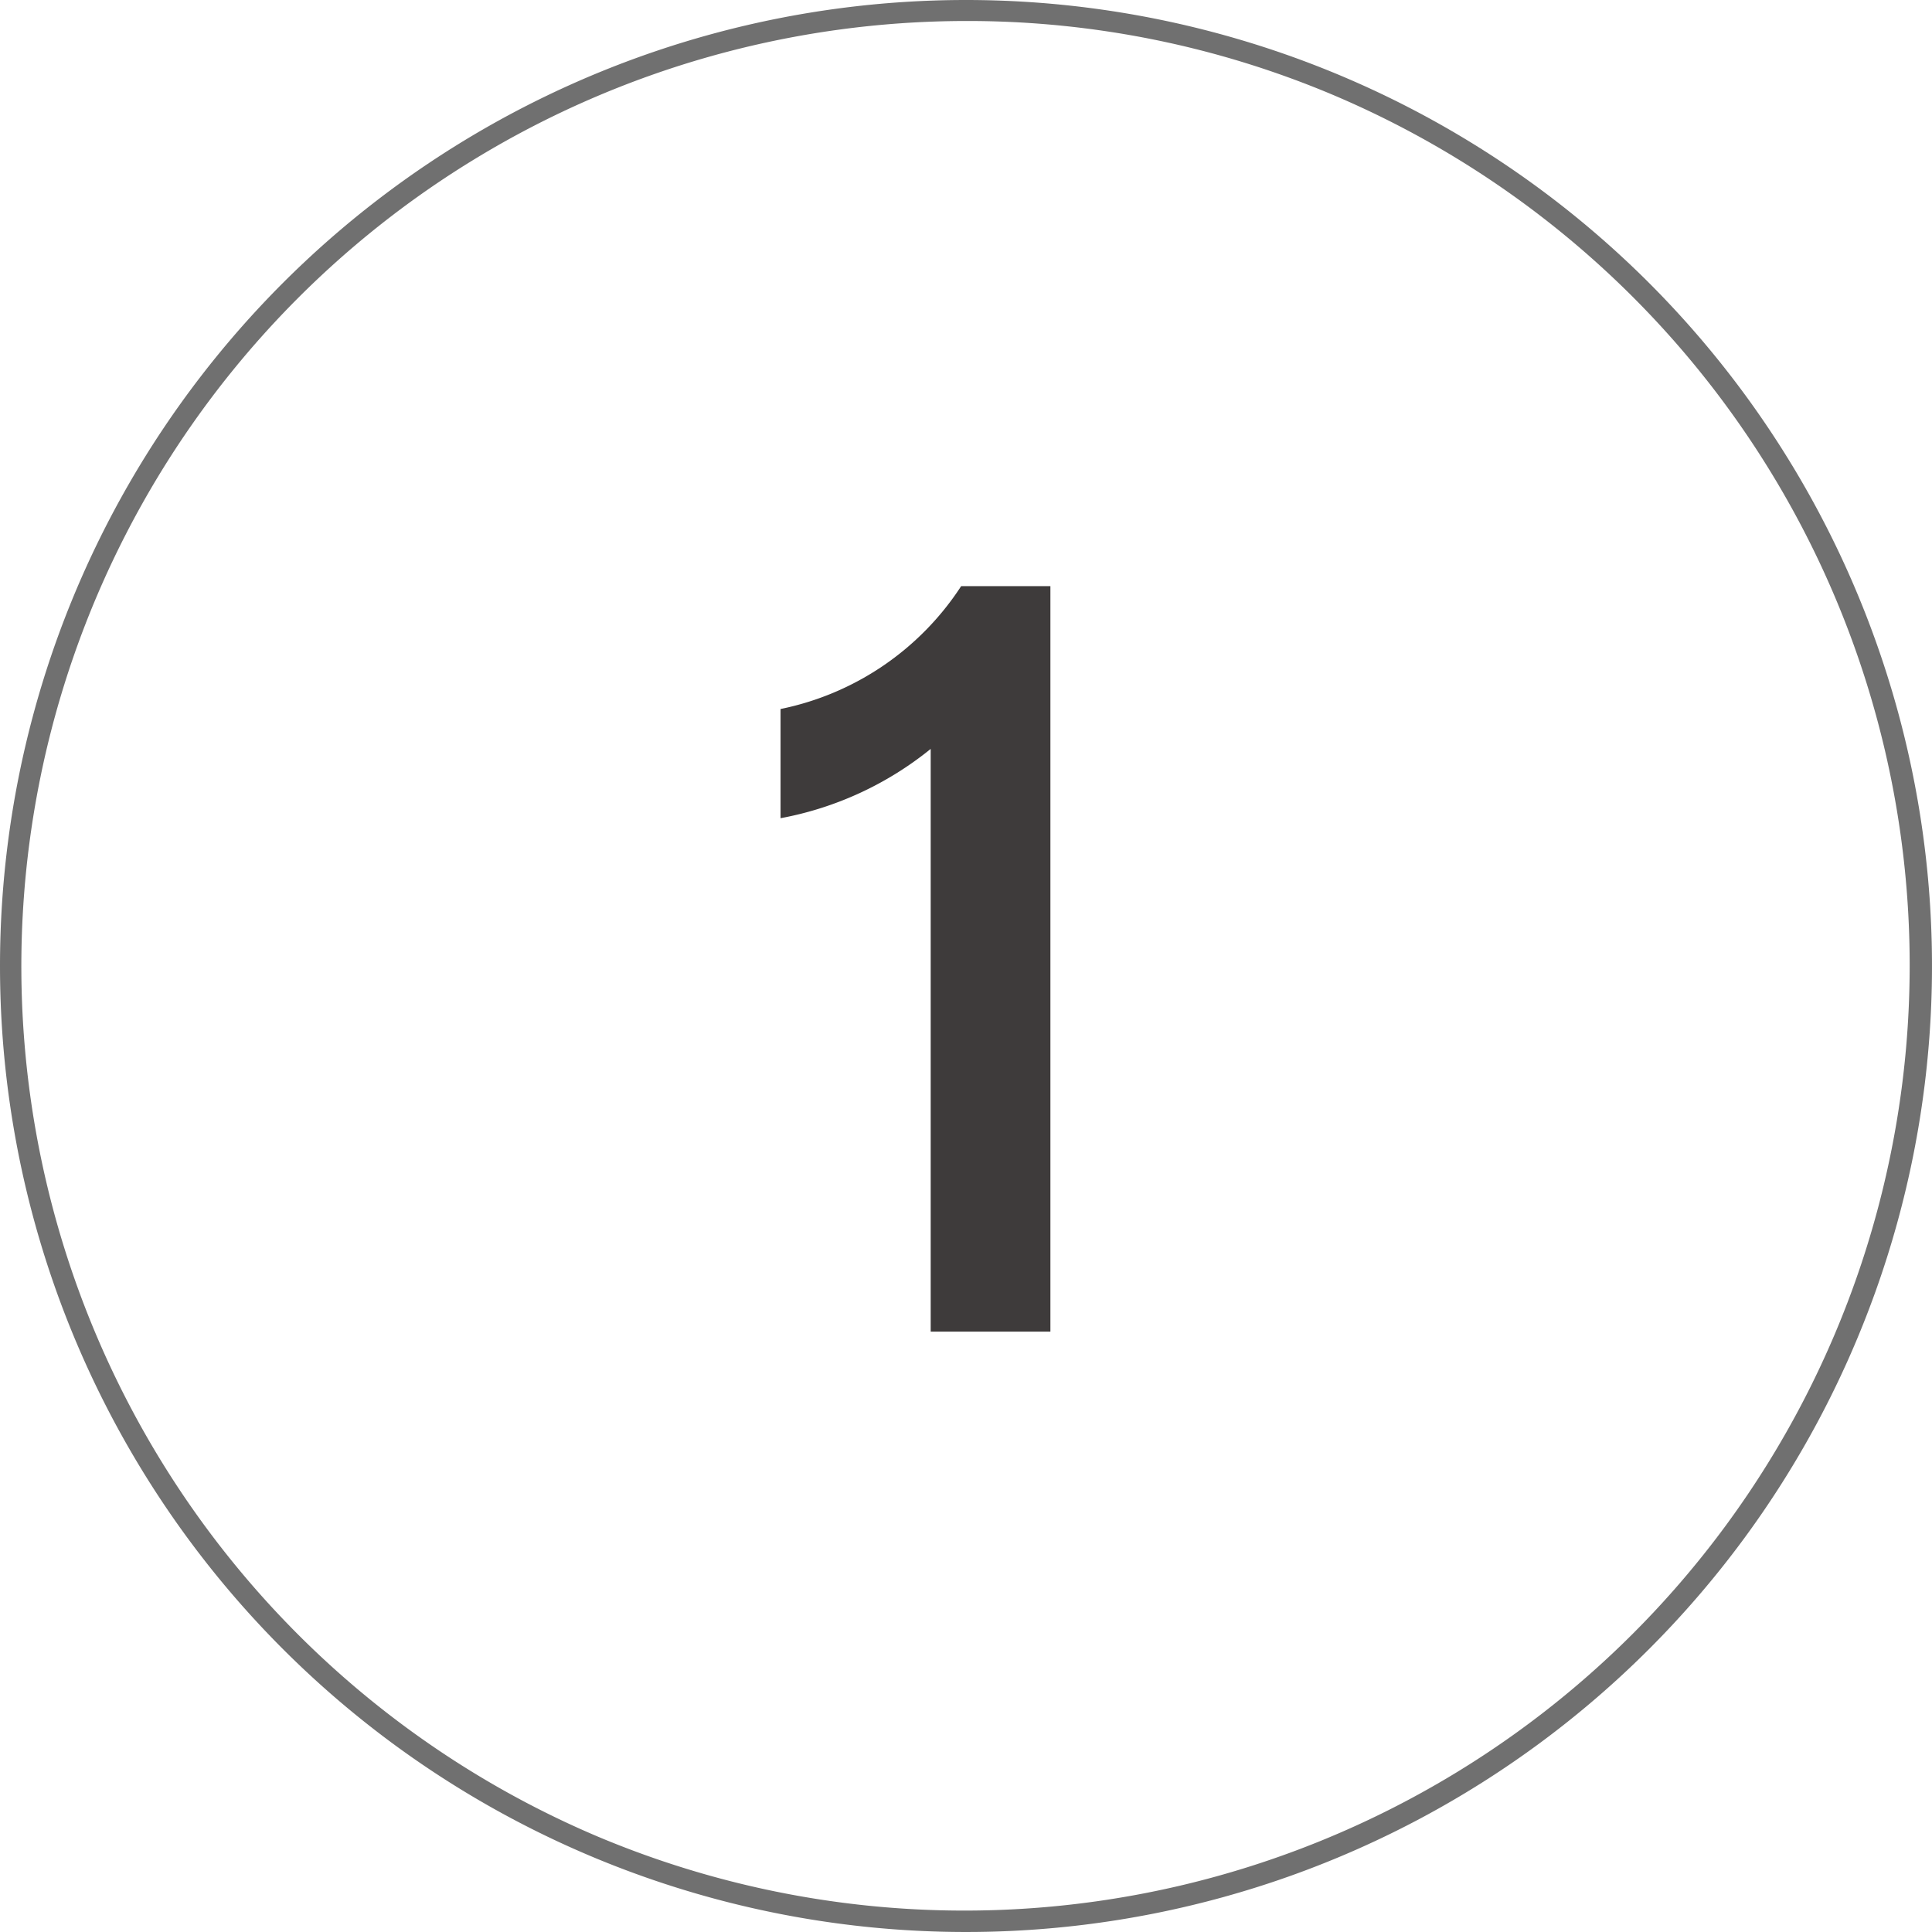 <svg xmlns="http://www.w3.org/2000/svg" width="92" height="92" viewBox="0 0 92 92"><g transform="translate(-122 -4188)"><path d="M14.8,0V-35.5H10.55a13.462,13.462,0,0,1-8.6,5.85v5.2a15.982,15.982,0,0,0,7.15-3.3V0Z" transform="translate(157.219 4251.412)" fill="#3e3b3b"/><path d="M46,1A45.012,45.012,0,0,0,28.484,87.464,45.012,45.012,0,0,0,63.516,4.536,44.717,44.717,0,0,0,46,1m0-1A46,46,0,1,1,0,46,46,46,0,0,1,46,0Z" transform="translate(122 4188)" fill="#707070"/></g></svg>